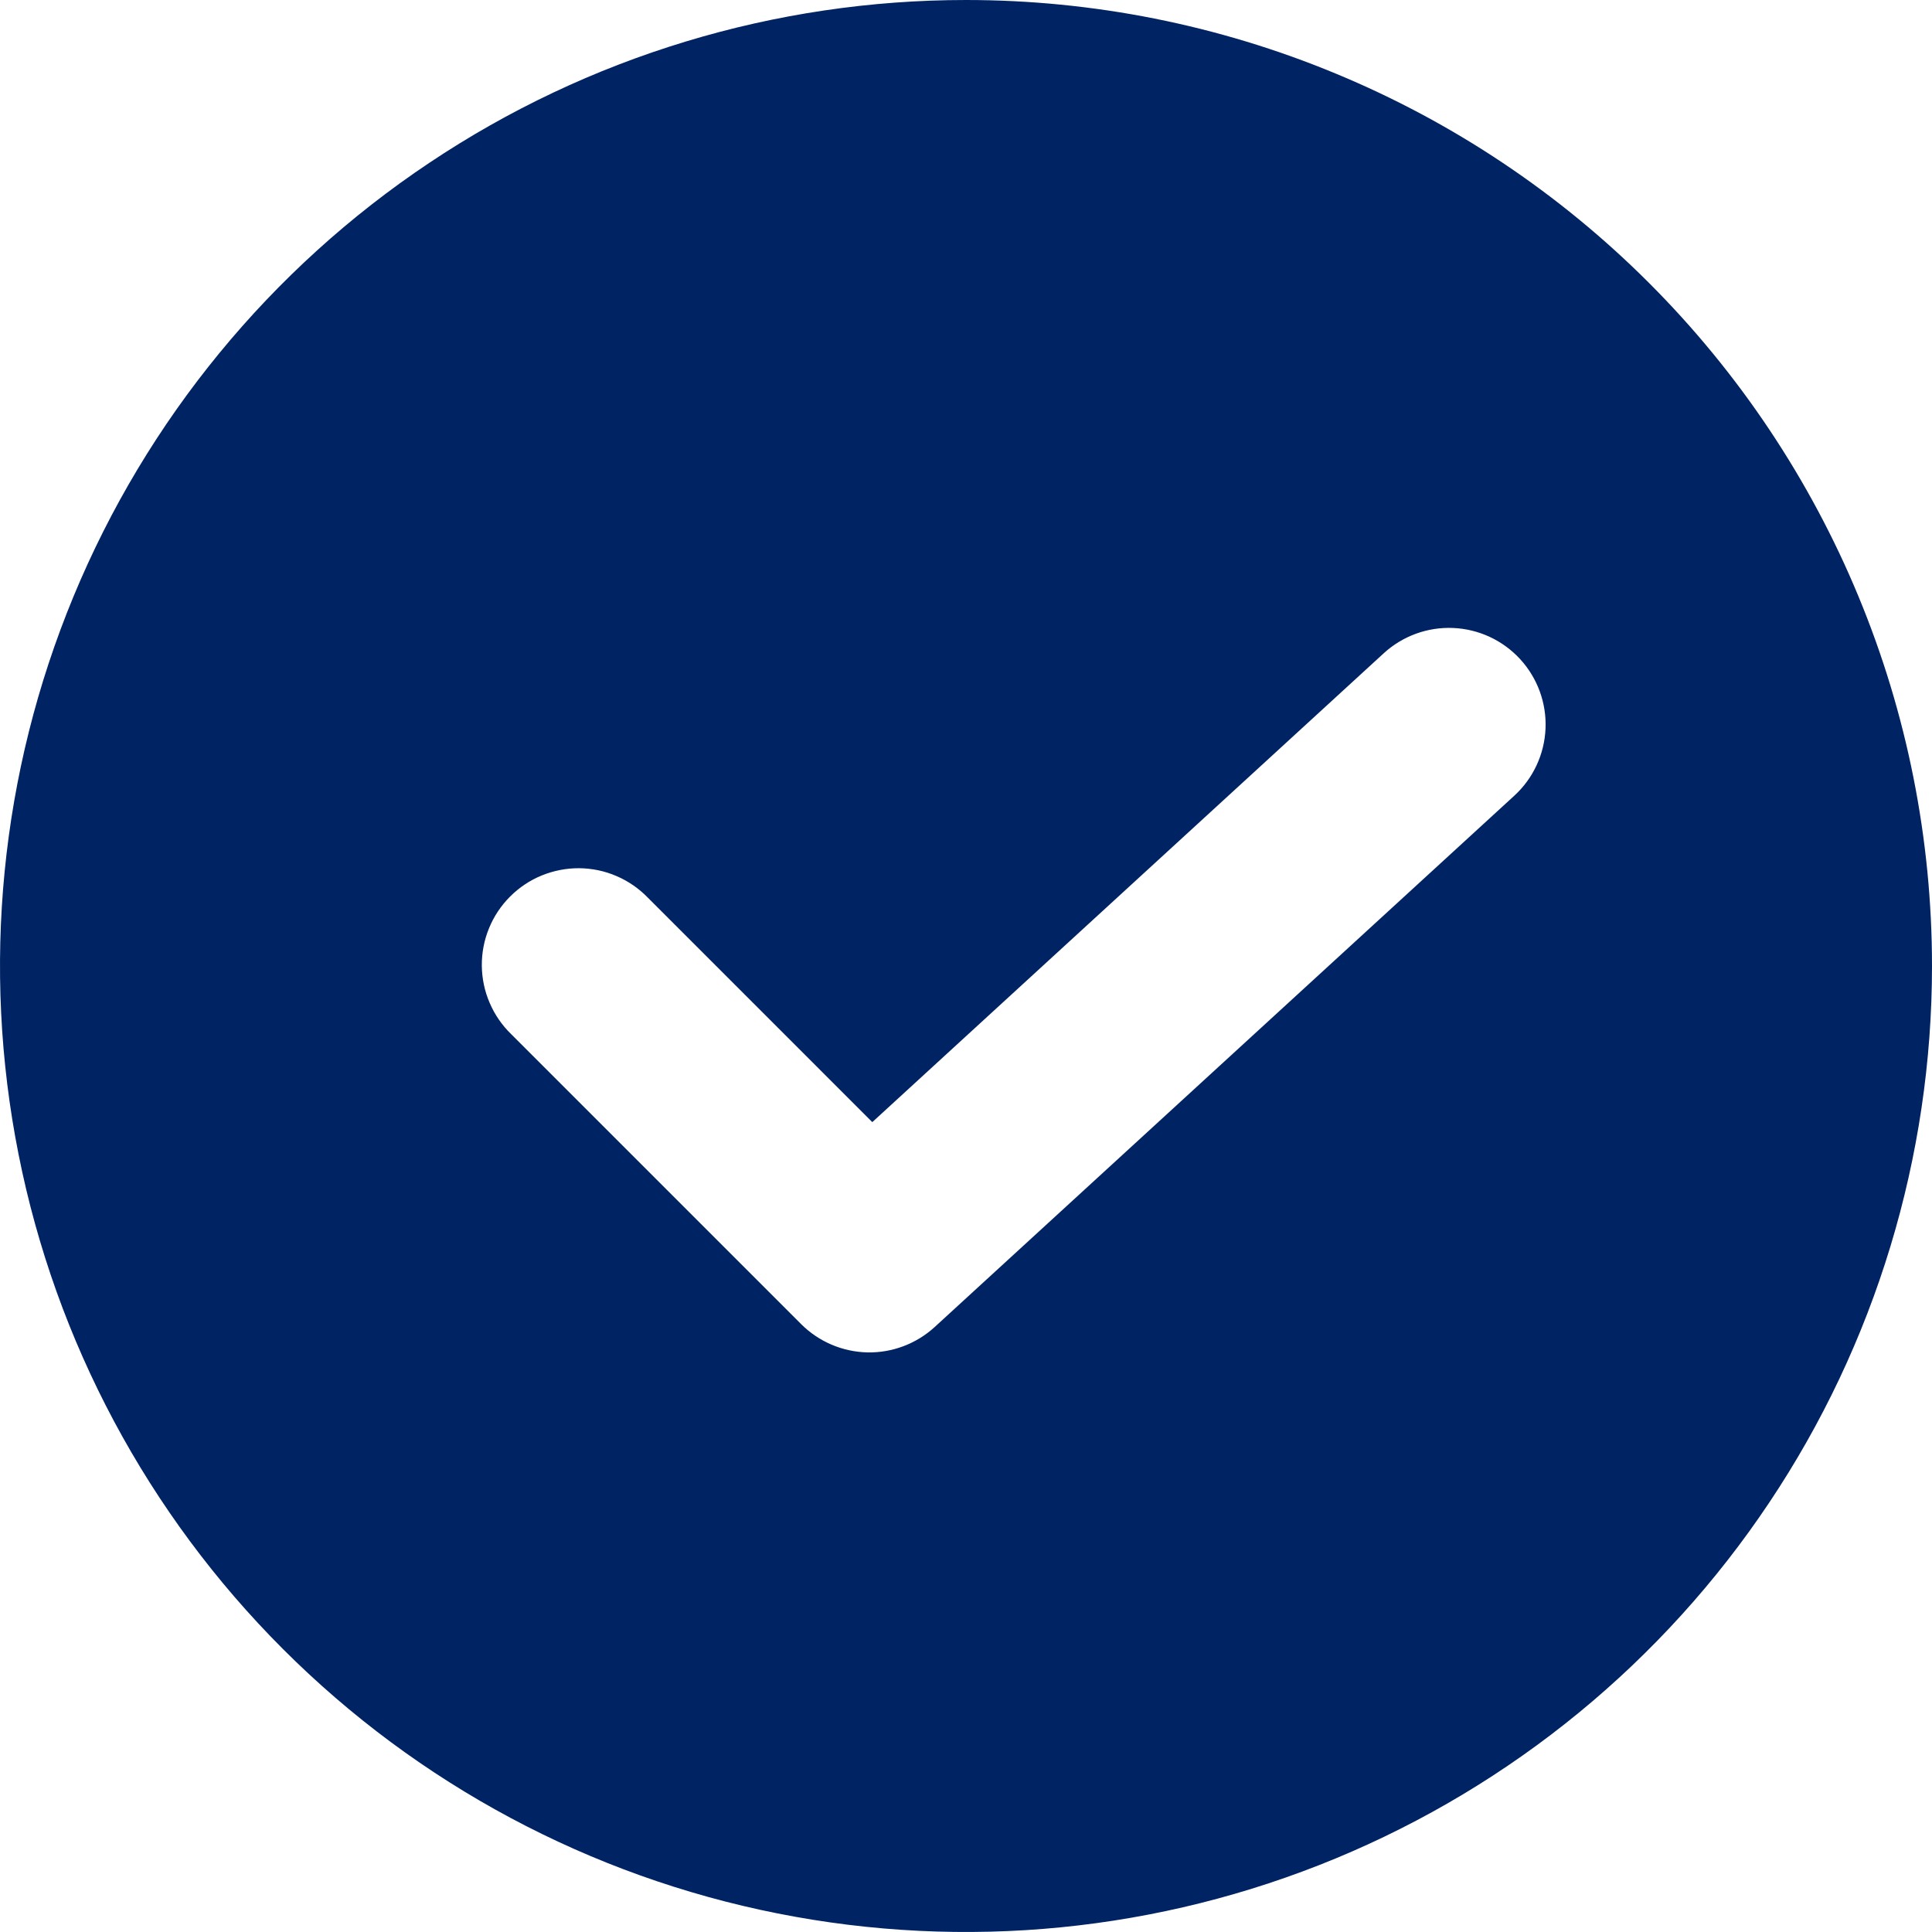 <?xml version="1.0" encoding="UTF-8"?> <svg xmlns="http://www.w3.org/2000/svg" width="26" height="26" viewBox="0 0 26 26" fill="none"><path d="M13 0C10.429 0 7.915 0.762 5.778 2.191C3.64 3.619 1.974 5.65 0.99 8.025C0.006 10.401 -0.252 13.014 0.25 15.536C0.751 18.058 1.99 20.374 3.808 22.192C5.626 24.011 7.942 25.249 10.464 25.75C12.986 26.252 15.599 25.994 17.975 25.01C20.35 24.026 22.381 22.36 23.809 20.222C25.238 18.085 26 15.571 26 13C26 11.293 25.664 9.602 25.01 8.025C24.357 6.448 23.399 5.015 22.192 3.808C20.985 2.6 19.552 1.643 17.975 0.99C16.398 0.336 14.707 0 13 0ZM20.379 10.708L12.579 17.858C12.332 18.084 12.007 18.207 11.672 18.2C11.337 18.192 11.018 18.056 10.781 17.819L6.881 13.919C6.757 13.799 6.658 13.656 6.59 13.497C6.521 13.338 6.486 13.168 6.484 12.995C6.483 12.823 6.515 12.652 6.581 12.492C6.646 12.332 6.743 12.187 6.865 12.065C6.987 11.943 7.132 11.846 7.292 11.781C7.452 11.716 7.623 11.683 7.795 11.684C7.968 11.686 8.139 11.721 8.297 11.79C8.456 11.858 8.599 11.957 8.719 12.081L11.739 15.101L18.621 8.792C18.875 8.559 19.212 8.436 19.556 8.451C19.901 8.466 20.225 8.617 20.458 8.871C20.691 9.125 20.814 9.462 20.799 9.806C20.784 10.151 20.633 10.475 20.379 10.708Z" fill="#002363"></path></svg> 